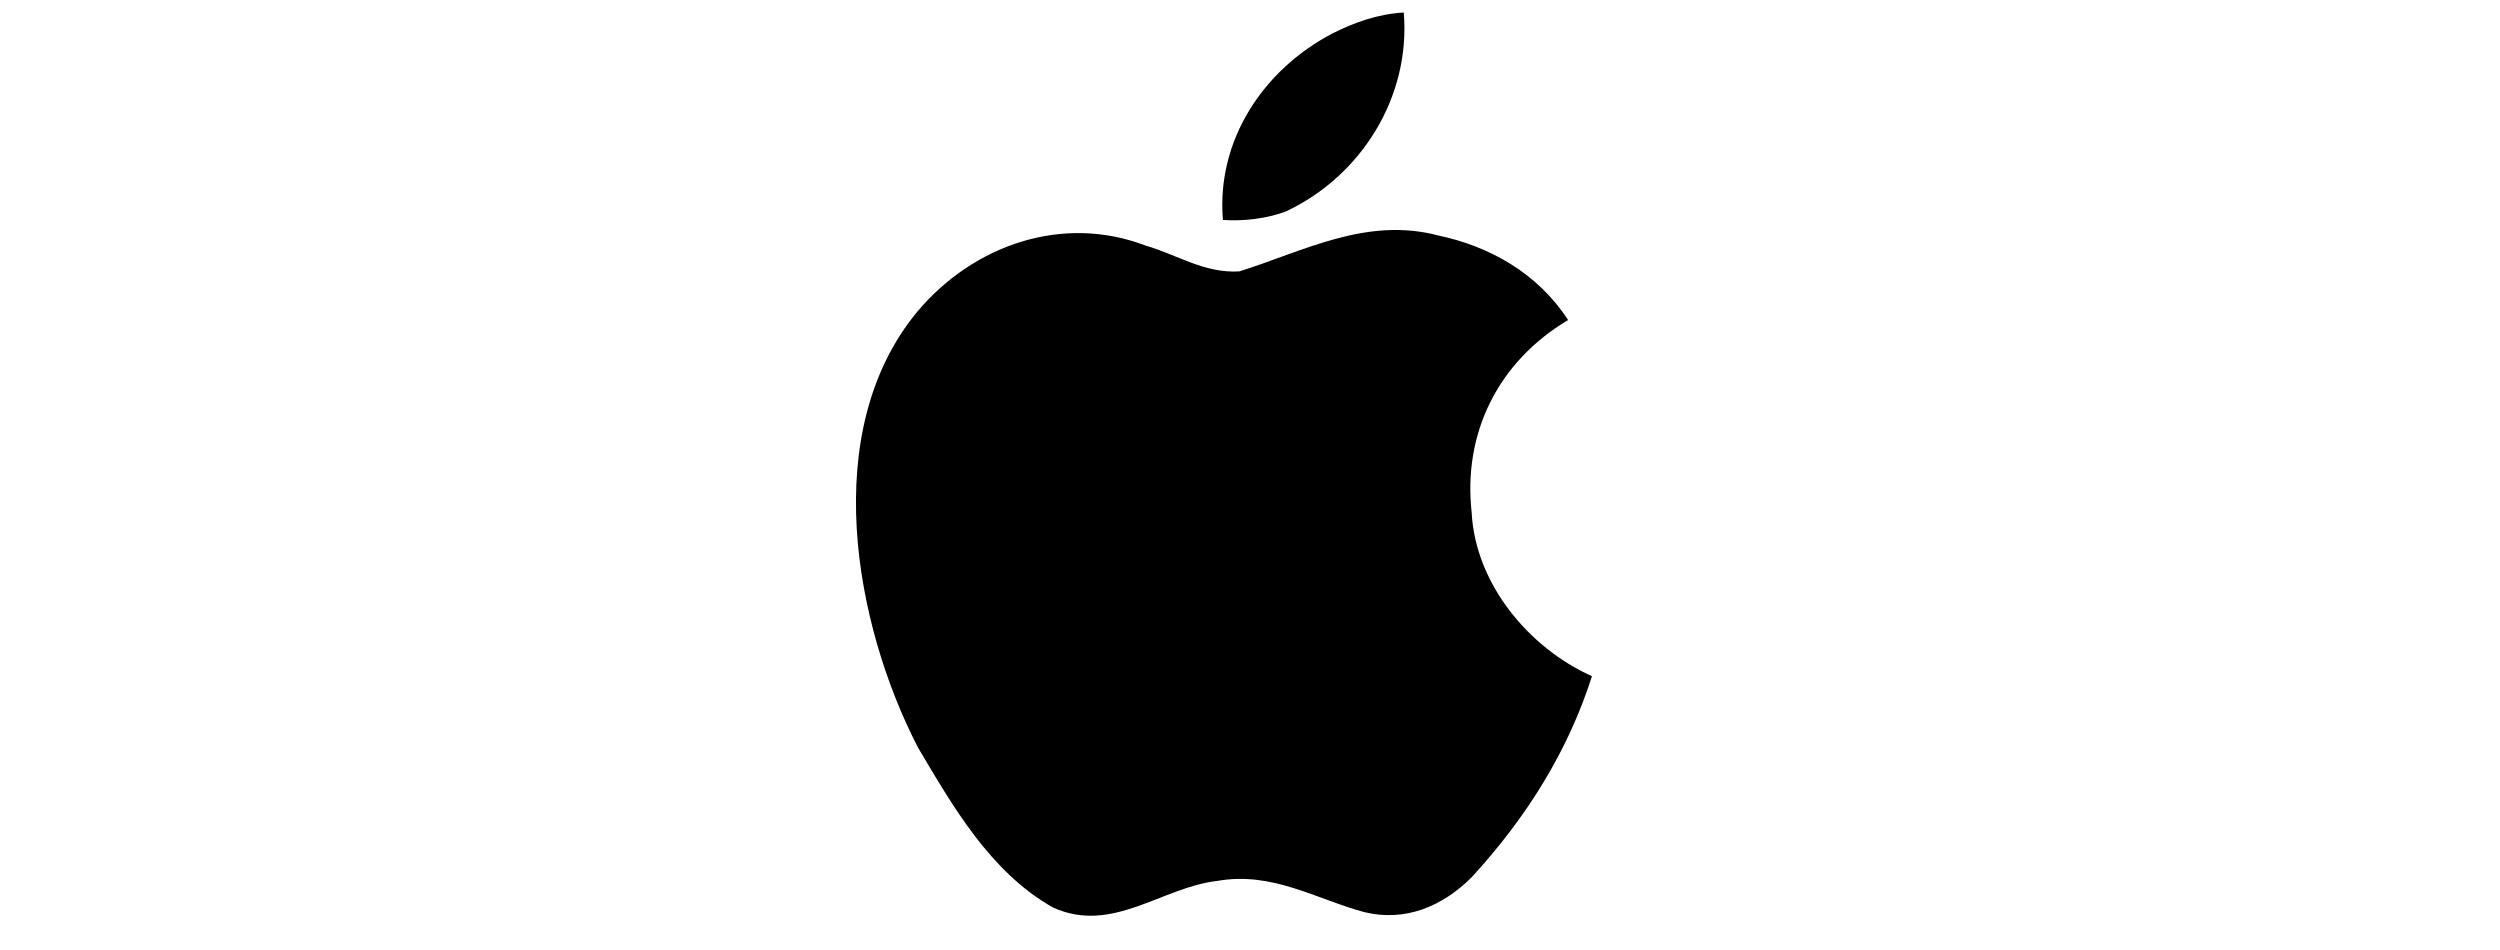 <?xml version="1.0" encoding="UTF-8" standalone="no"?>
<!DOCTYPE svg PUBLIC "-//W3C//DTD SVG 1.1//EN" "http://www.w3.org/Graphics/SVG/1.1/DTD/svg11.dtd">
<svg width="100%" height="100%" viewBox="0 0 200 76" version="1.1" xmlns="http://www.w3.org/2000/svg" xmlns:xlink="http://www.w3.org/1999/xlink" xml:space="preserve" xmlns:serif="http://www.serif.com/" style="fill-rule:evenodd;clip-rule:evenodd;stroke-linejoin:round;stroke-miterlimit:2;">
    <g>
        <path d="M102.827,16.936C108.886,14.116 112.866,7.764 112.302,1C110.208,1.125 108.343,1.793 106.573,2.689C101.094,5.561 97.298,11.193 97.833,17.597C99.545,17.708 101.3,17.487 102.827,16.936Z" style="fill-rule:nonzero;"/>
        <path d="M117.735,41.023C117.016,34.612 119.88,28.921 125.446,25.602C123.008,21.834 119.124,19.697 115.092,18.845C109.29,17.303 104.208,20.138 99.155,21.709C96.385,21.893 94.147,20.365 91.665,19.653C85.07,17.119 77.902,19.55 73.378,24.941C65.49,34.466 68.333,49.939 73.451,59.824C76.19,64.437 79.216,69.775 84.246,72.603C88.99,74.748 92.927,70.98 97.392,70.472C101.791,69.695 105.309,71.941 109.143,72.97C112.455,73.777 115.436,72.478 117.735,70.179C122.186,65.331 125.475,60.007 127.356,54.095C122.259,51.813 118.029,46.656 117.735,41.023Z" style="fill-rule:nonzero;"/>
    </g>
</svg>
